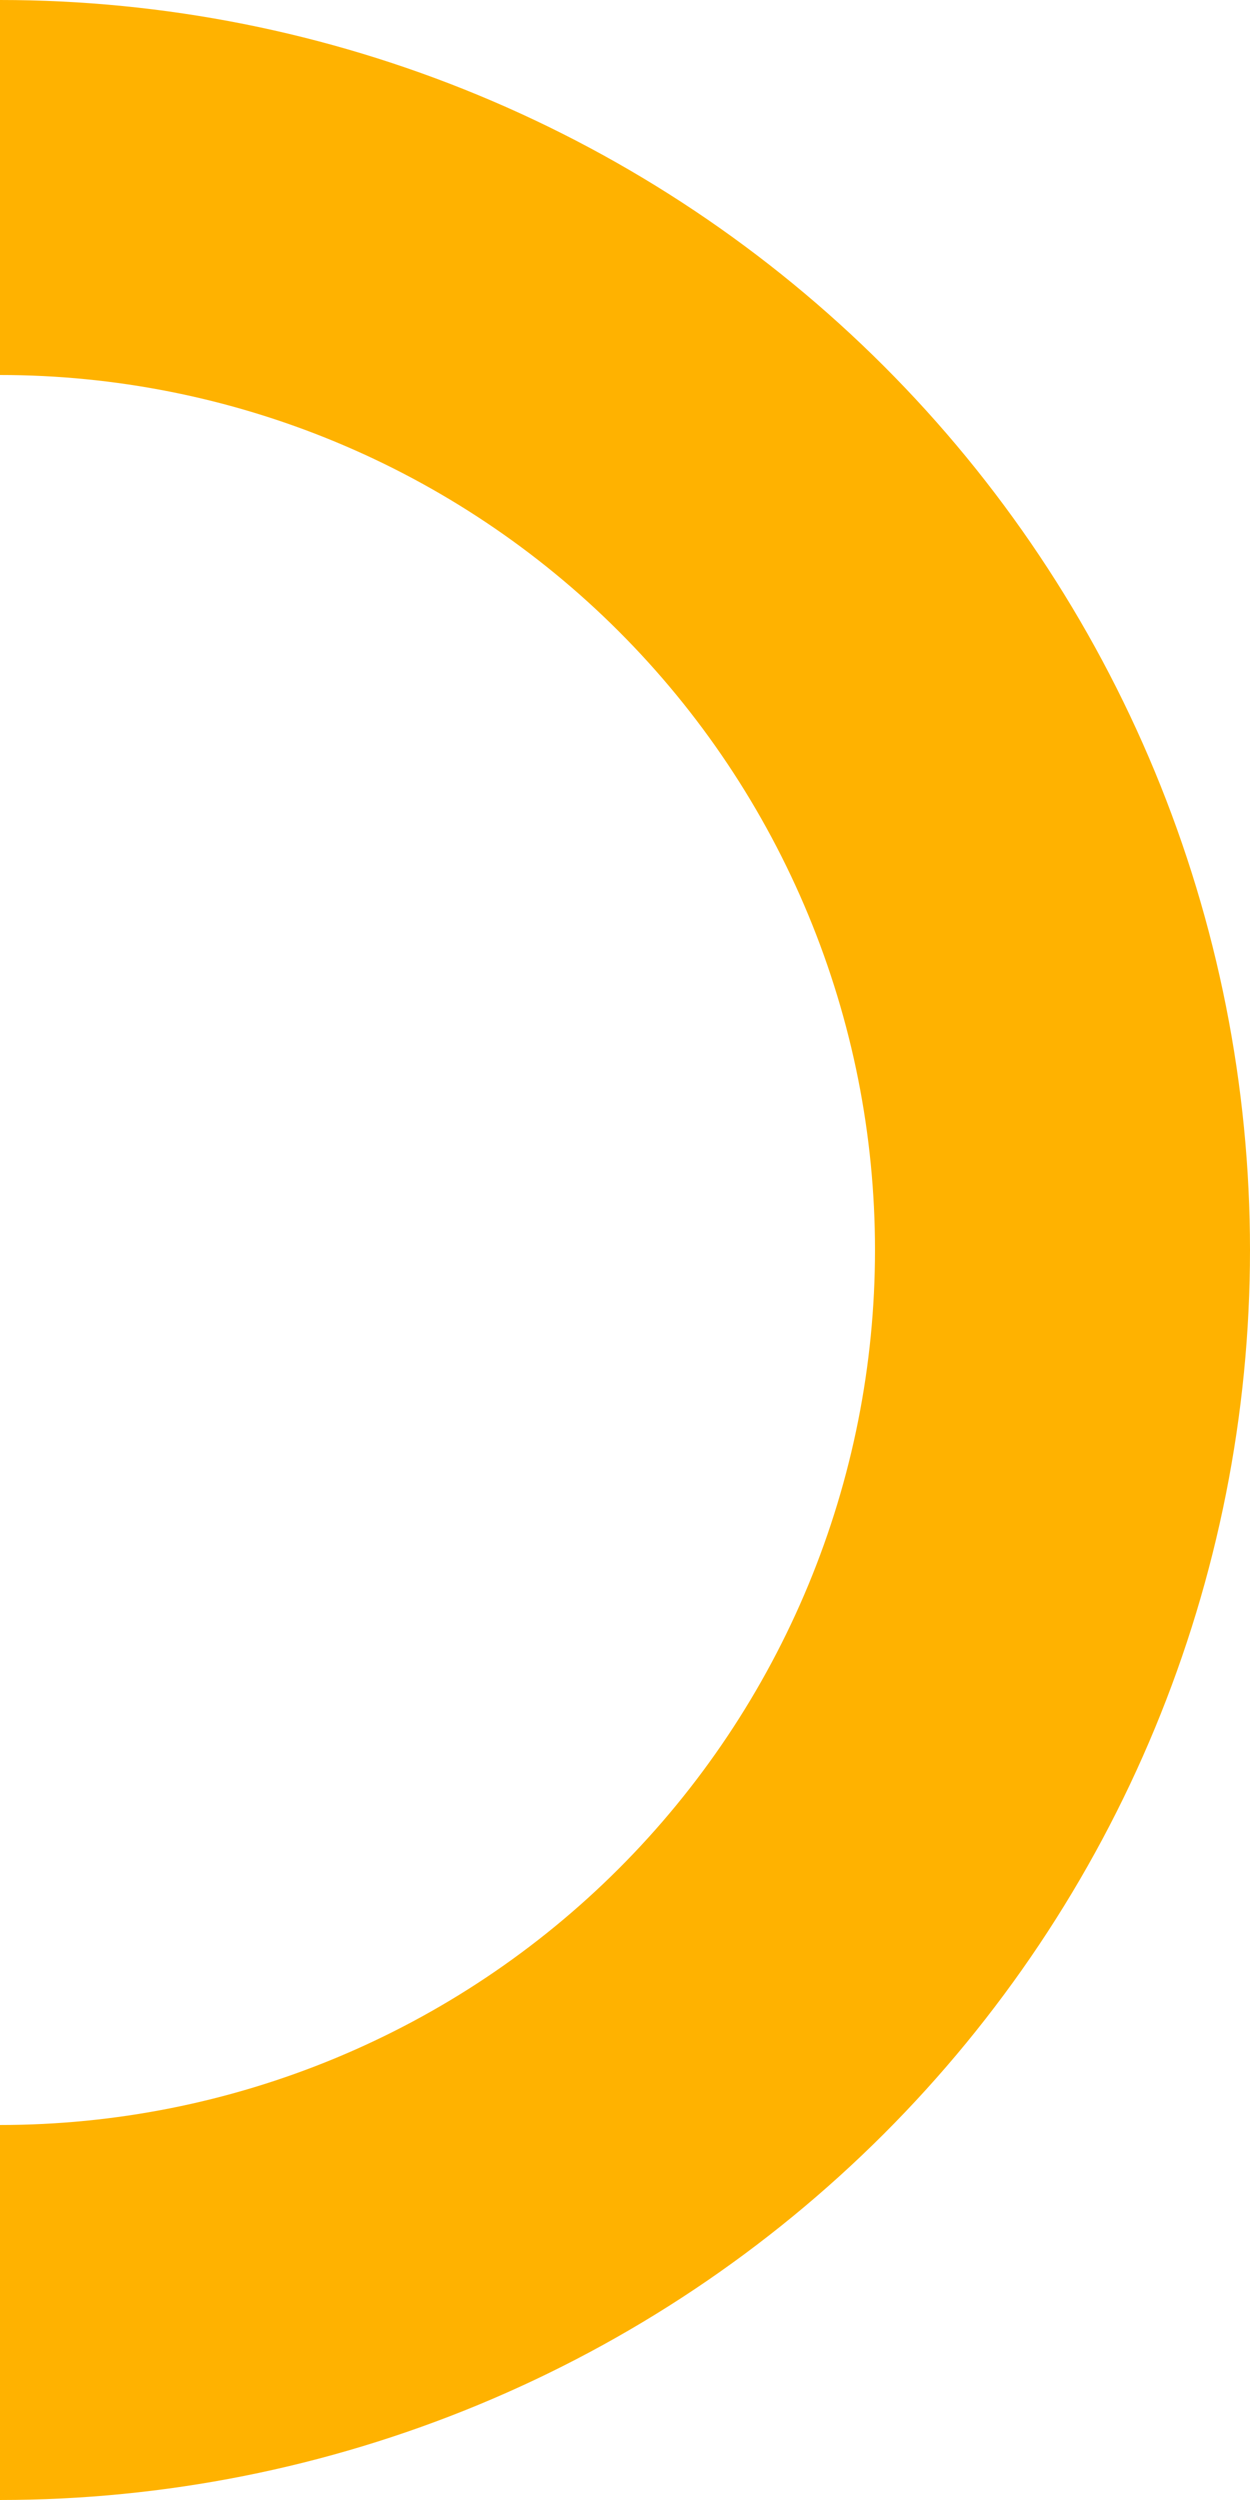 <?xml version="1.0" encoding="UTF-8"?> <svg xmlns="http://www.w3.org/2000/svg" width="198" height="396" viewBox="0 0 198 396" fill="none"> <path d="M-0.001 2.18778e-05C26.001 2.07412e-05 51.748 5.121 75.771 15.072C99.793 25.022 121.62 39.607 140.006 57.993C158.392 76.379 172.977 98.206 182.927 122.228C192.878 146.251 197.999 171.998 197.999 198C197.999 224.001 192.878 249.748 182.927 273.771C172.977 297.793 158.392 319.62 140.006 338.006C121.62 356.392 99.793 370.977 75.771 380.927C51.748 390.878 26.001 395.999 -0.001 395.999L-0.001 336.599C18.201 336.599 36.224 333.014 53.039 326.049C69.855 319.084 85.134 308.874 98.004 296.004C110.874 283.134 121.084 267.855 128.049 251.039C135.014 234.224 138.599 216.201 138.599 198C138.599 179.798 135.014 161.775 128.049 144.96C121.084 128.144 110.874 112.865 98.004 99.995C85.134 87.125 69.855 76.915 53.039 69.95C36.224 62.985 18.201 59.4 -0.001 59.4L-0.001 2.18778e-05Z" fill="#FFB200"></path> </svg> 